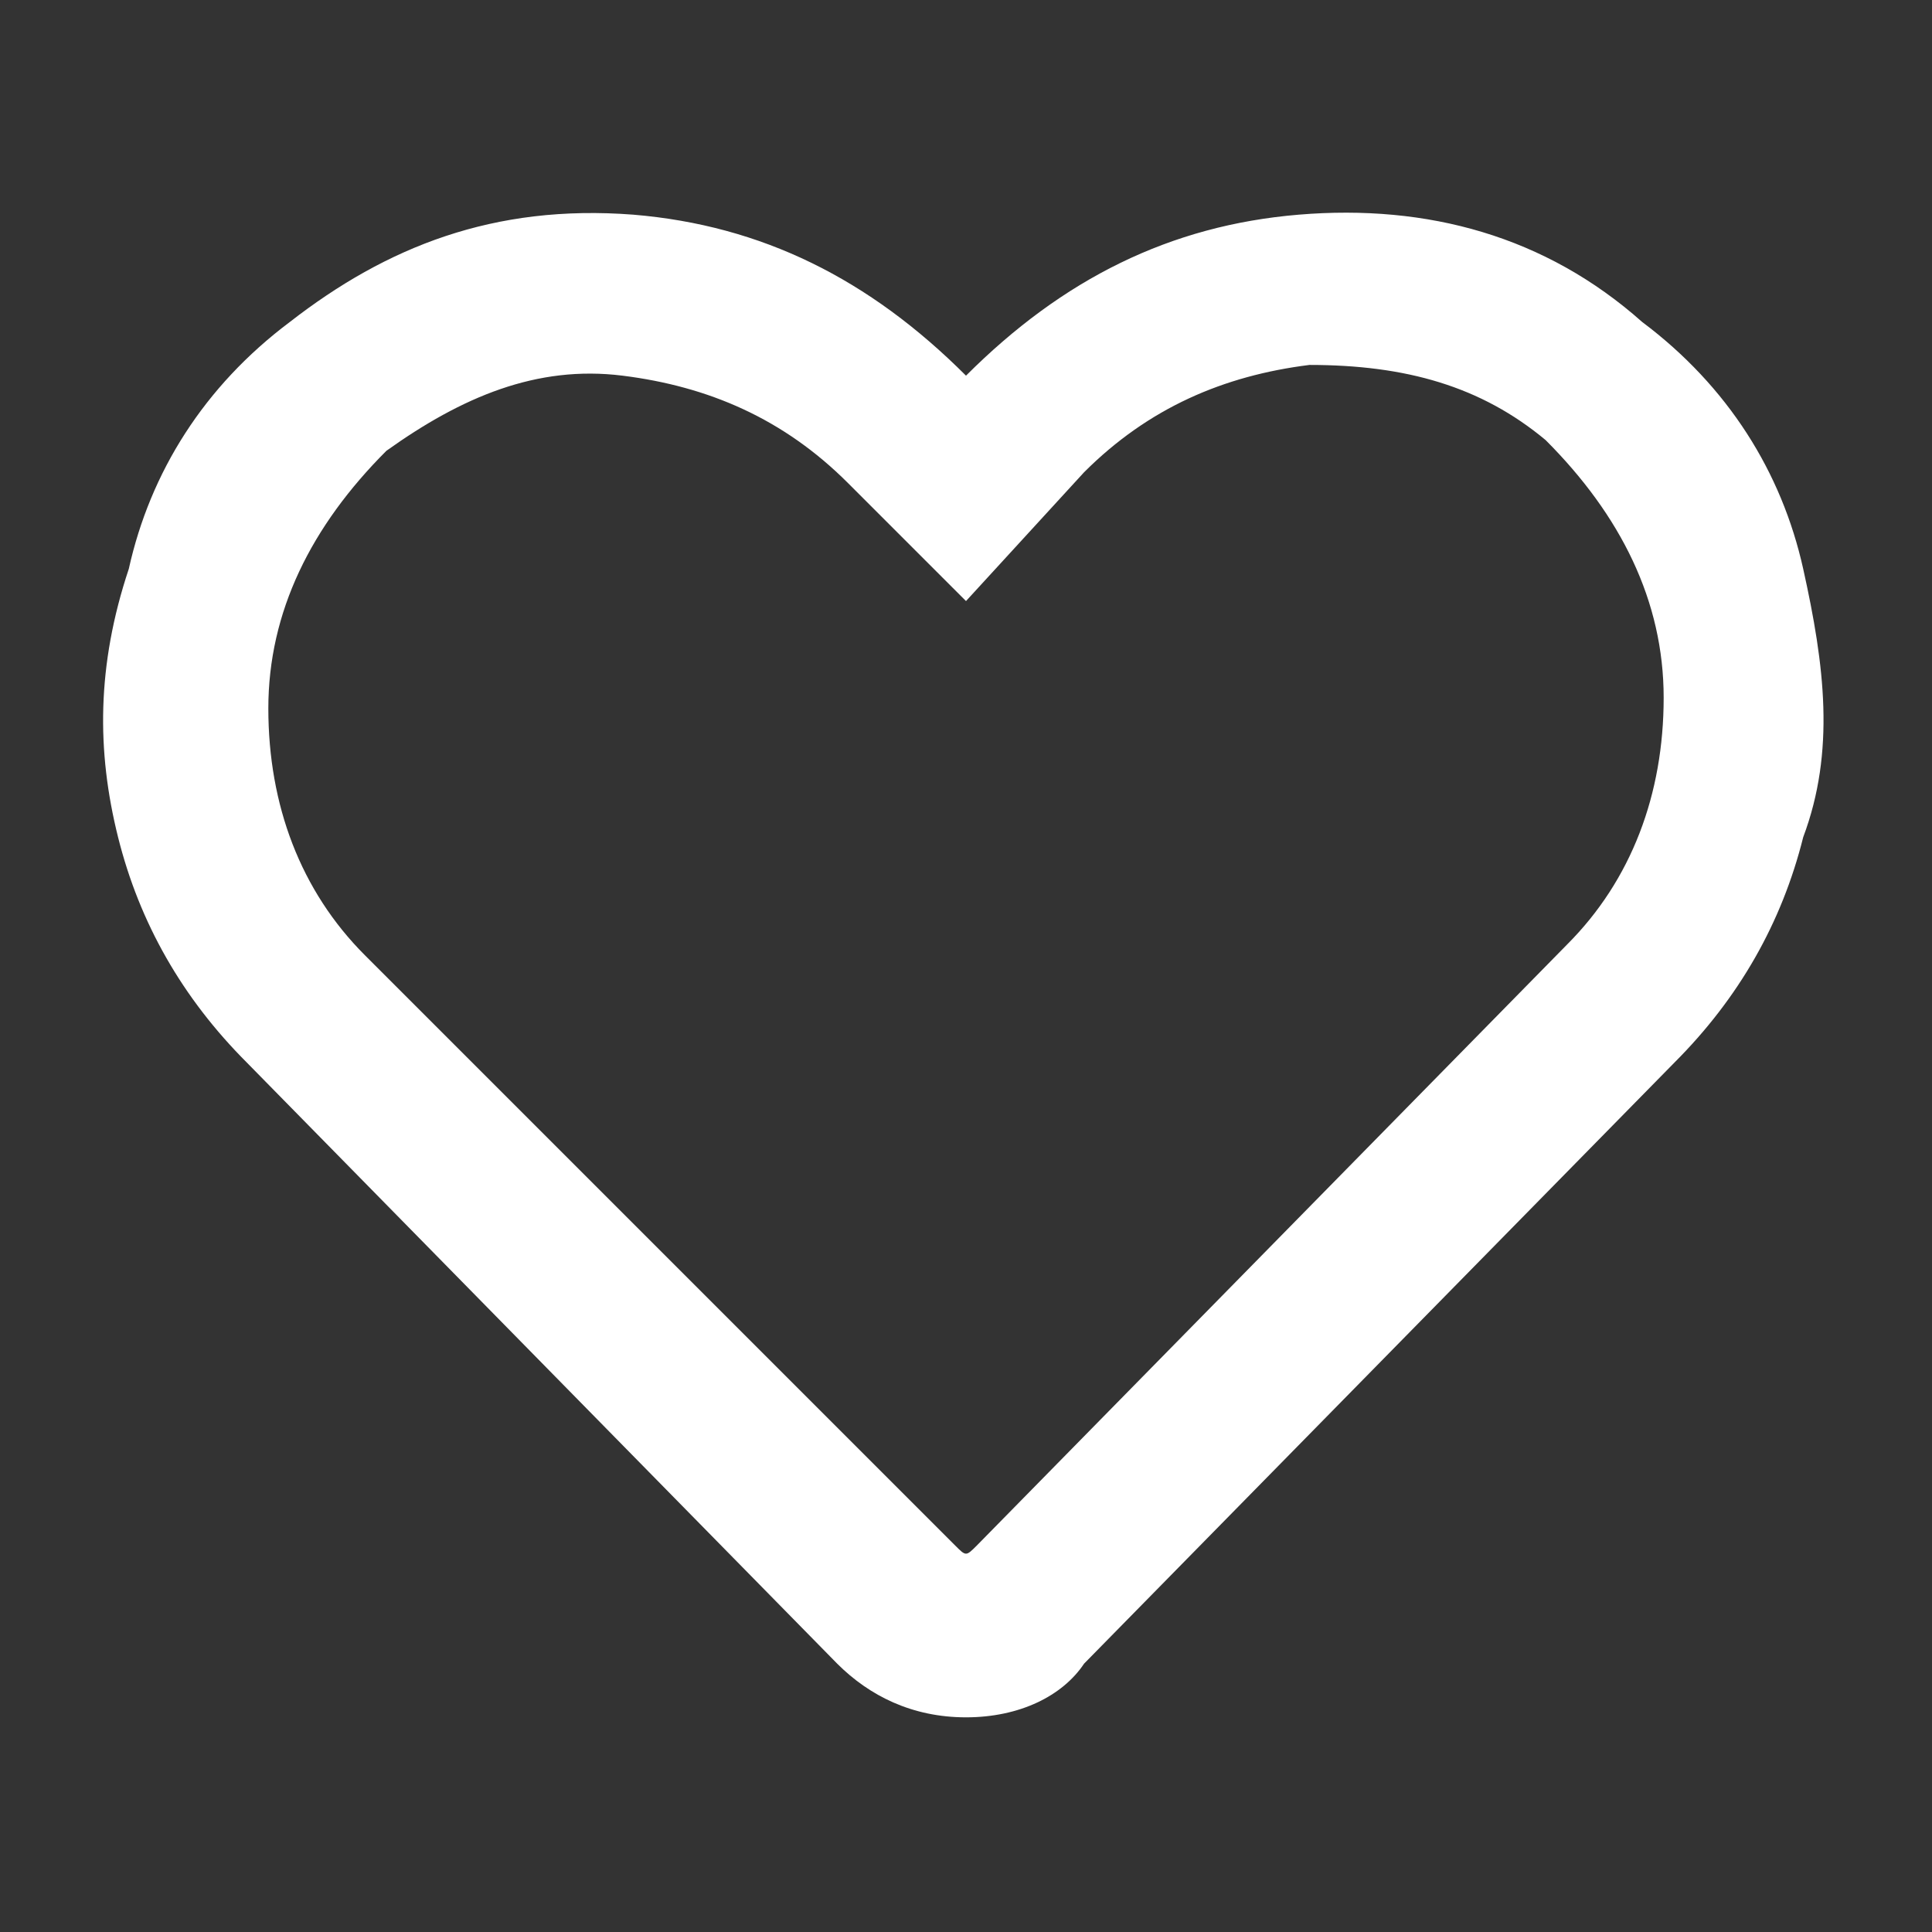 <?xml version="1.0" encoding="utf-8"?>
<!-- Generator: Adobe Illustrator 24.0.1, SVG Export Plug-In . SVG Version: 6.00 Build 0)  -->
<svg version="1.1" id="menu" xmlns="http://www.w3.org/2000/svg" xmlns:xlink="http://www.w3.org/1999/xlink" x="0px" y="0px"
	 viewBox="0 0 18 18" style="enable-background:new 0 0 18 18;" xml:space="preserve">
<rect x="0" y="0" width="18" height="18" fill="#333333" stroke="none"/>
<style type="text/css">
	.st0{fill:#FFFFFF;}
</style>
<g>
	<g>
		<g>
			<path class="st0" d="M5.9,2C7.1,2.1,8.1,2.6,9,3.5c0.9-0.9,1.9-1.4,3.1-1.5s2.3,0.2,3.2,1c0.8,0.6,1.3,1.4,1.5,2.3s0.3,1.7,0,2.5
				c-0.2,0.8-0.6,1.5-1.2,2.1l-5.5,5.6C9.9,15.8,9.5,16,9,16c-0.5,0-0.9-0.2-1.2-0.5L2.3,9.9c-0.6-0.6-1-1.3-1.2-2.1
				C0.9,7,0.9,6.2,1.2,5.3C1.4,4.4,1.9,3.6,2.7,3C3.6,2.3,4.6,1.9,5.9,2z M8.9,14.4c0.1,0.1,0.1,0.1,0.2,0l5.5-5.6
				c0.6-0.6,0.9-1.4,0.9-2.3s-0.4-1.7-1.1-2.4c-0.6-0.5-1.3-0.7-2.2-0.7c-0.8,0.1-1.5,0.4-2.1,1L9,5.6L7.9,4.5
				c-0.6-0.6-1.3-0.9-2.1-1C5,3.4,4.3,3.7,3.6,4.2C2.9,4.9,2.5,5.7,2.5,6.6s0.3,1.7,0.9,2.3L8.9,14.4z"/>
		</g>
	</g>
</g>
</svg>
